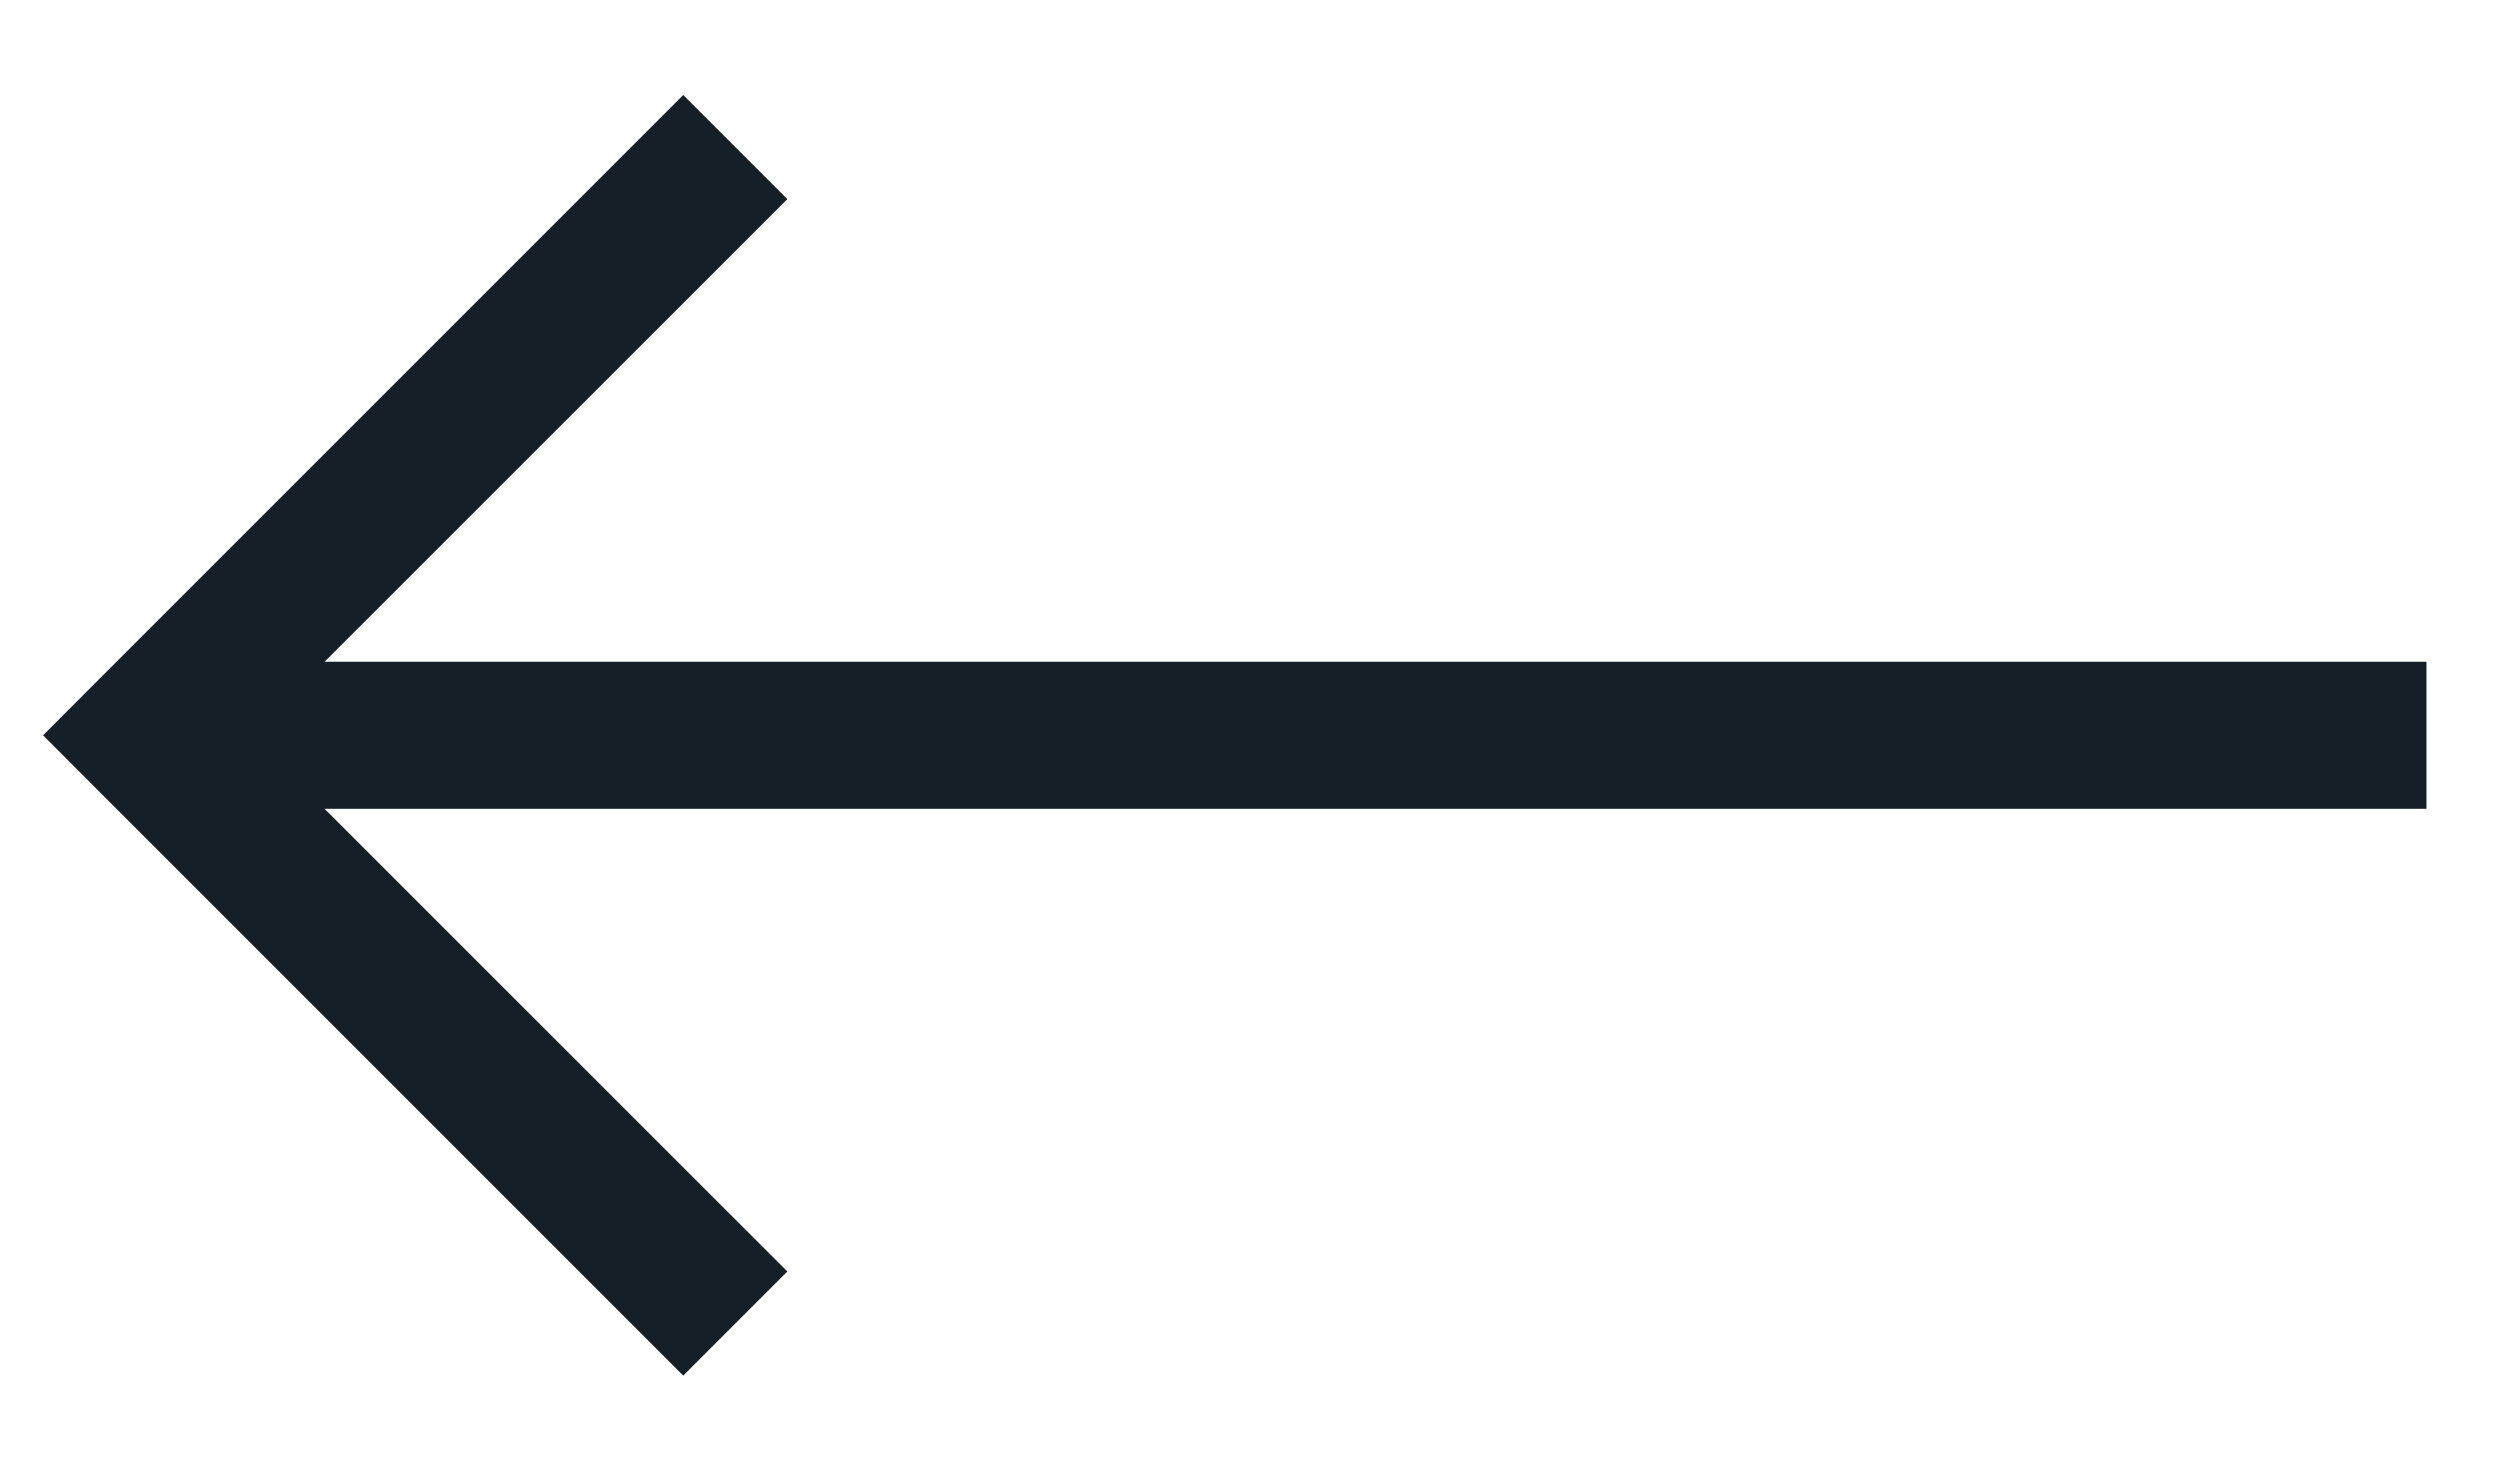 <svg width="17" height="10" viewBox="0 0 17 10" fill="none" xmlns="http://www.w3.org/2000/svg">
<path fill-rule="evenodd" clip-rule="evenodd" d="M4.646 0.646L0.646 4.646L0.293 5L0.646 5.354L4.646 9.354L5.354 8.646L2.207 5.5H16.5V4.5H2.207L5.354 1.354L4.646 0.646Z" fill="#151F27"/>
</svg>
